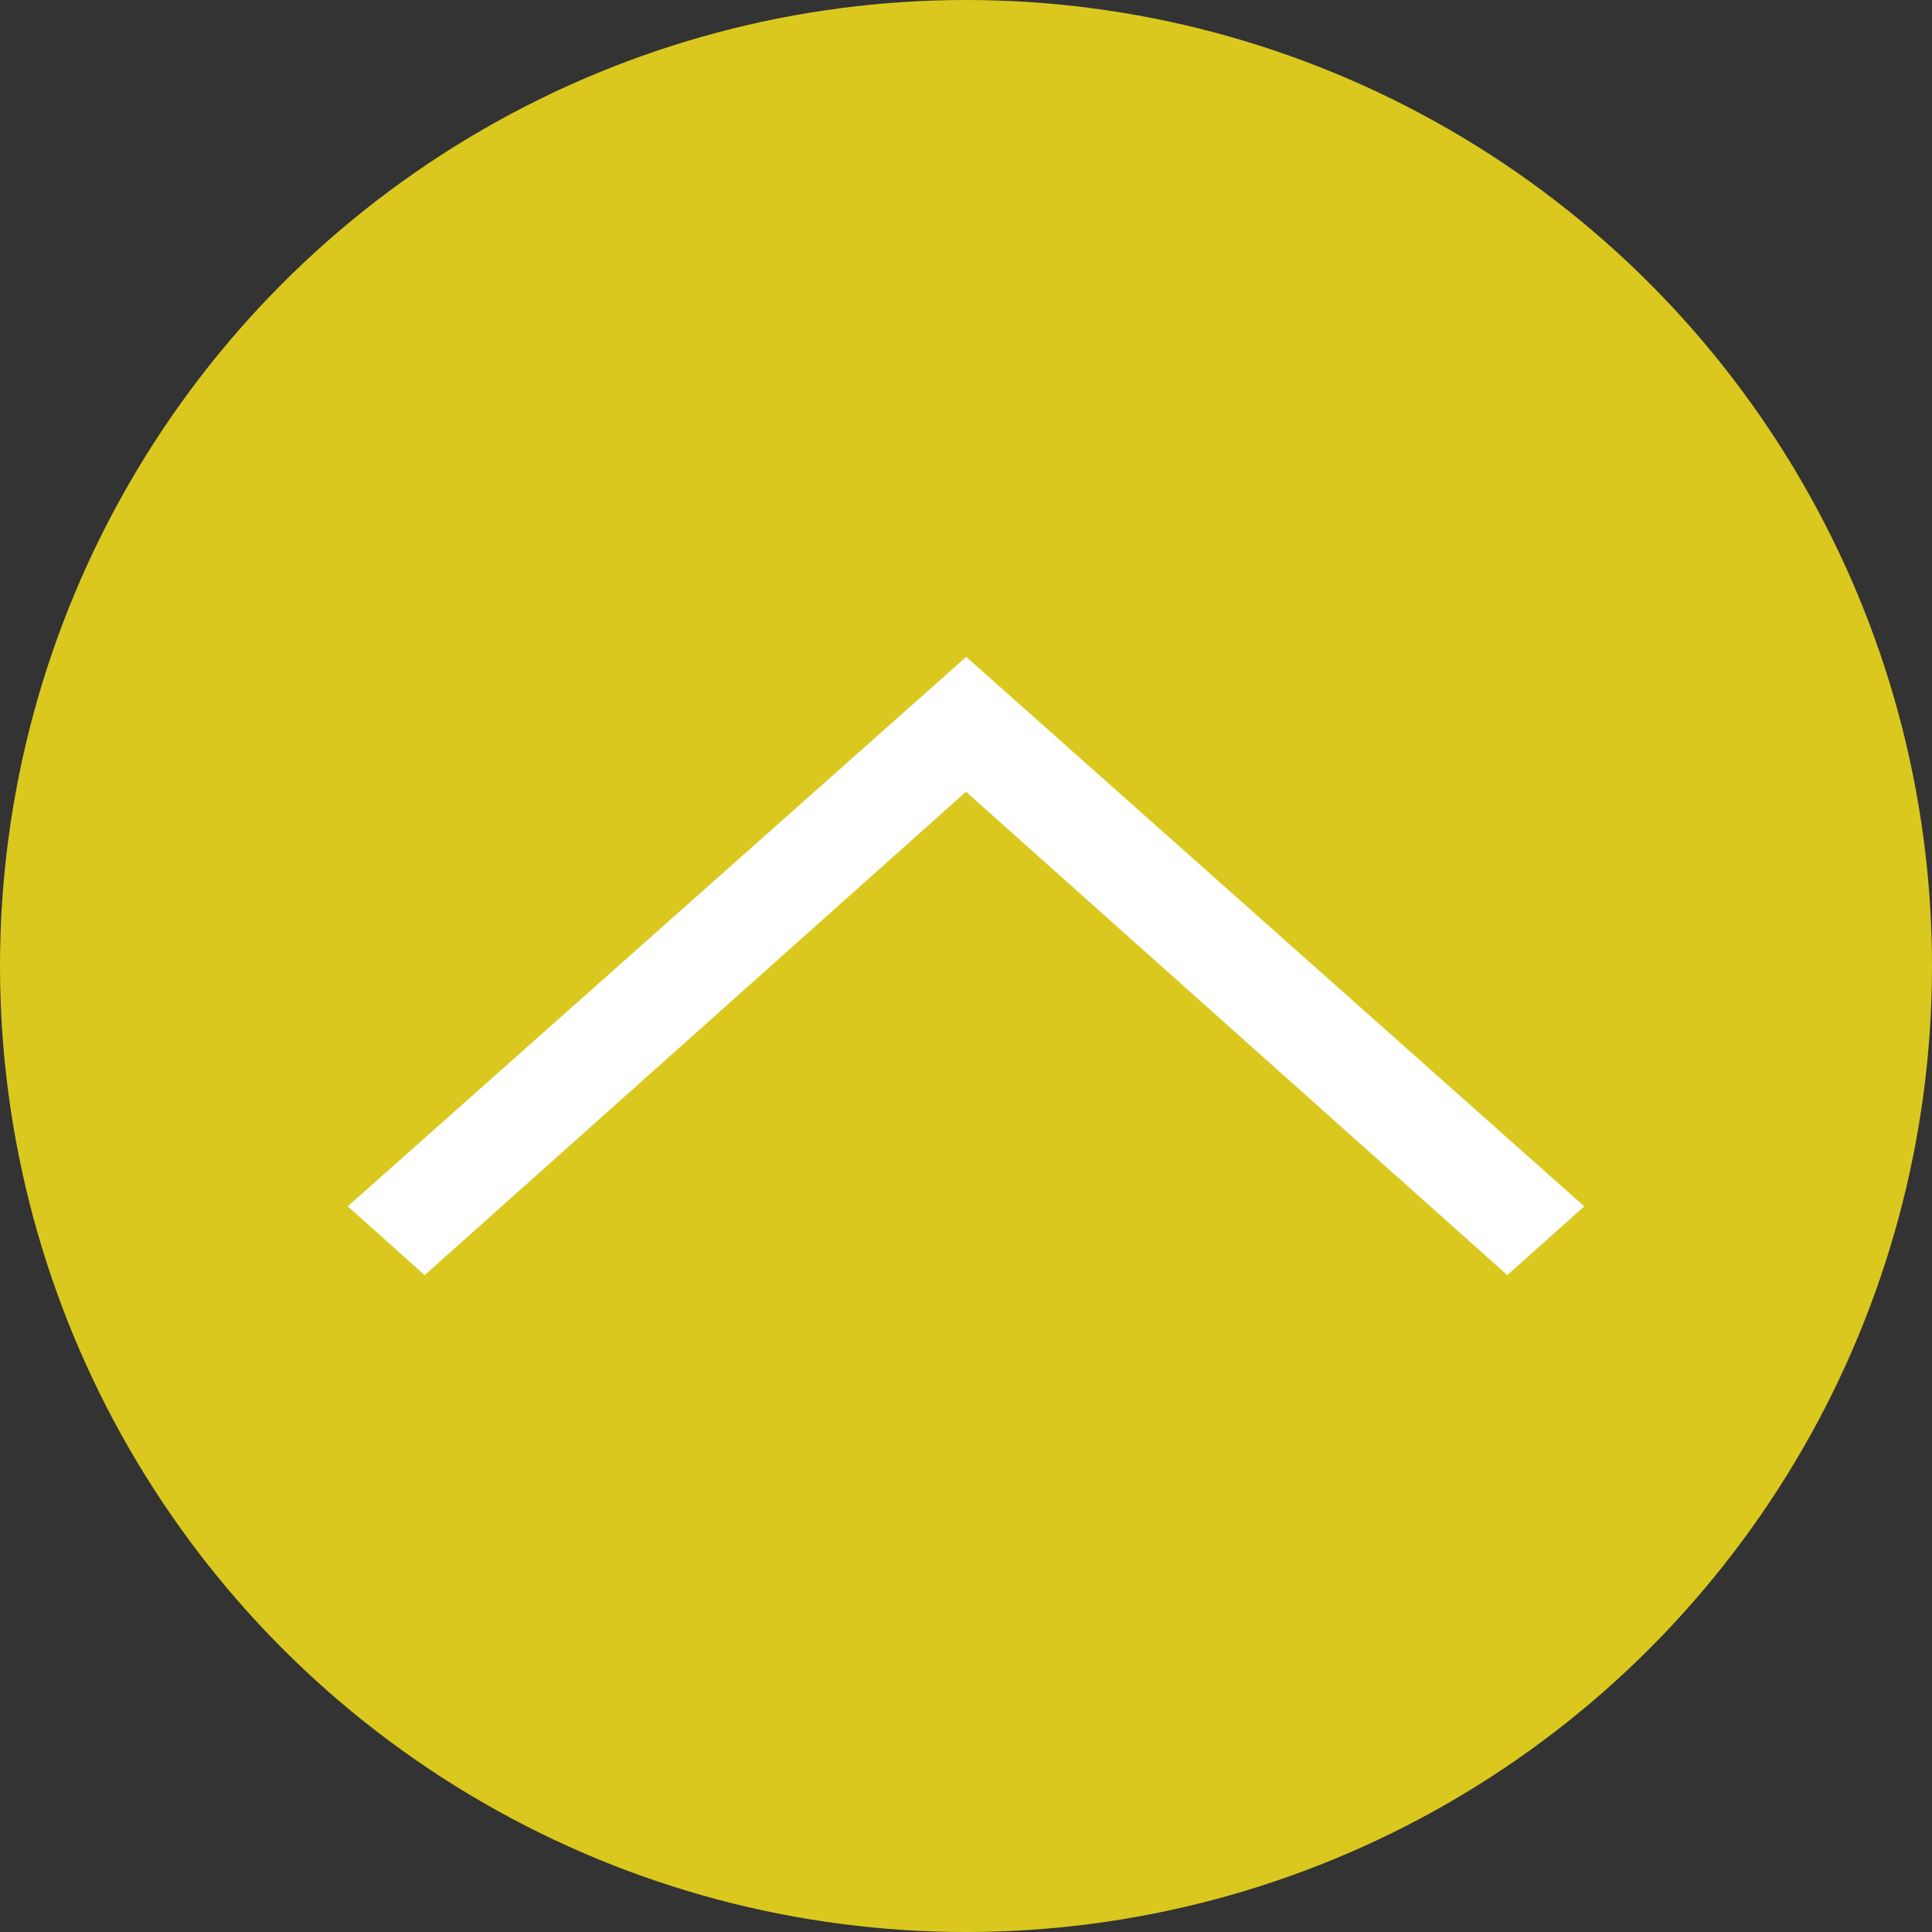 <svg xmlns="http://www.w3.org/2000/svg" viewBox="0 0 100 100"><rect x="0" y="0" width="100" height="100" fill="#333333" stroke="none"/><defs><style>.cls-1{fill:#ecd81c;opacity:0.9;}.cls-2{fill:#fff;}</style></defs><circle class="cls-1" cx="50" cy="50" r="50"/><polyline class="cls-2" points="50.01 34 18 62.44 21.98 66 50 40.98 78.02 66 82 62.44"/></svg>